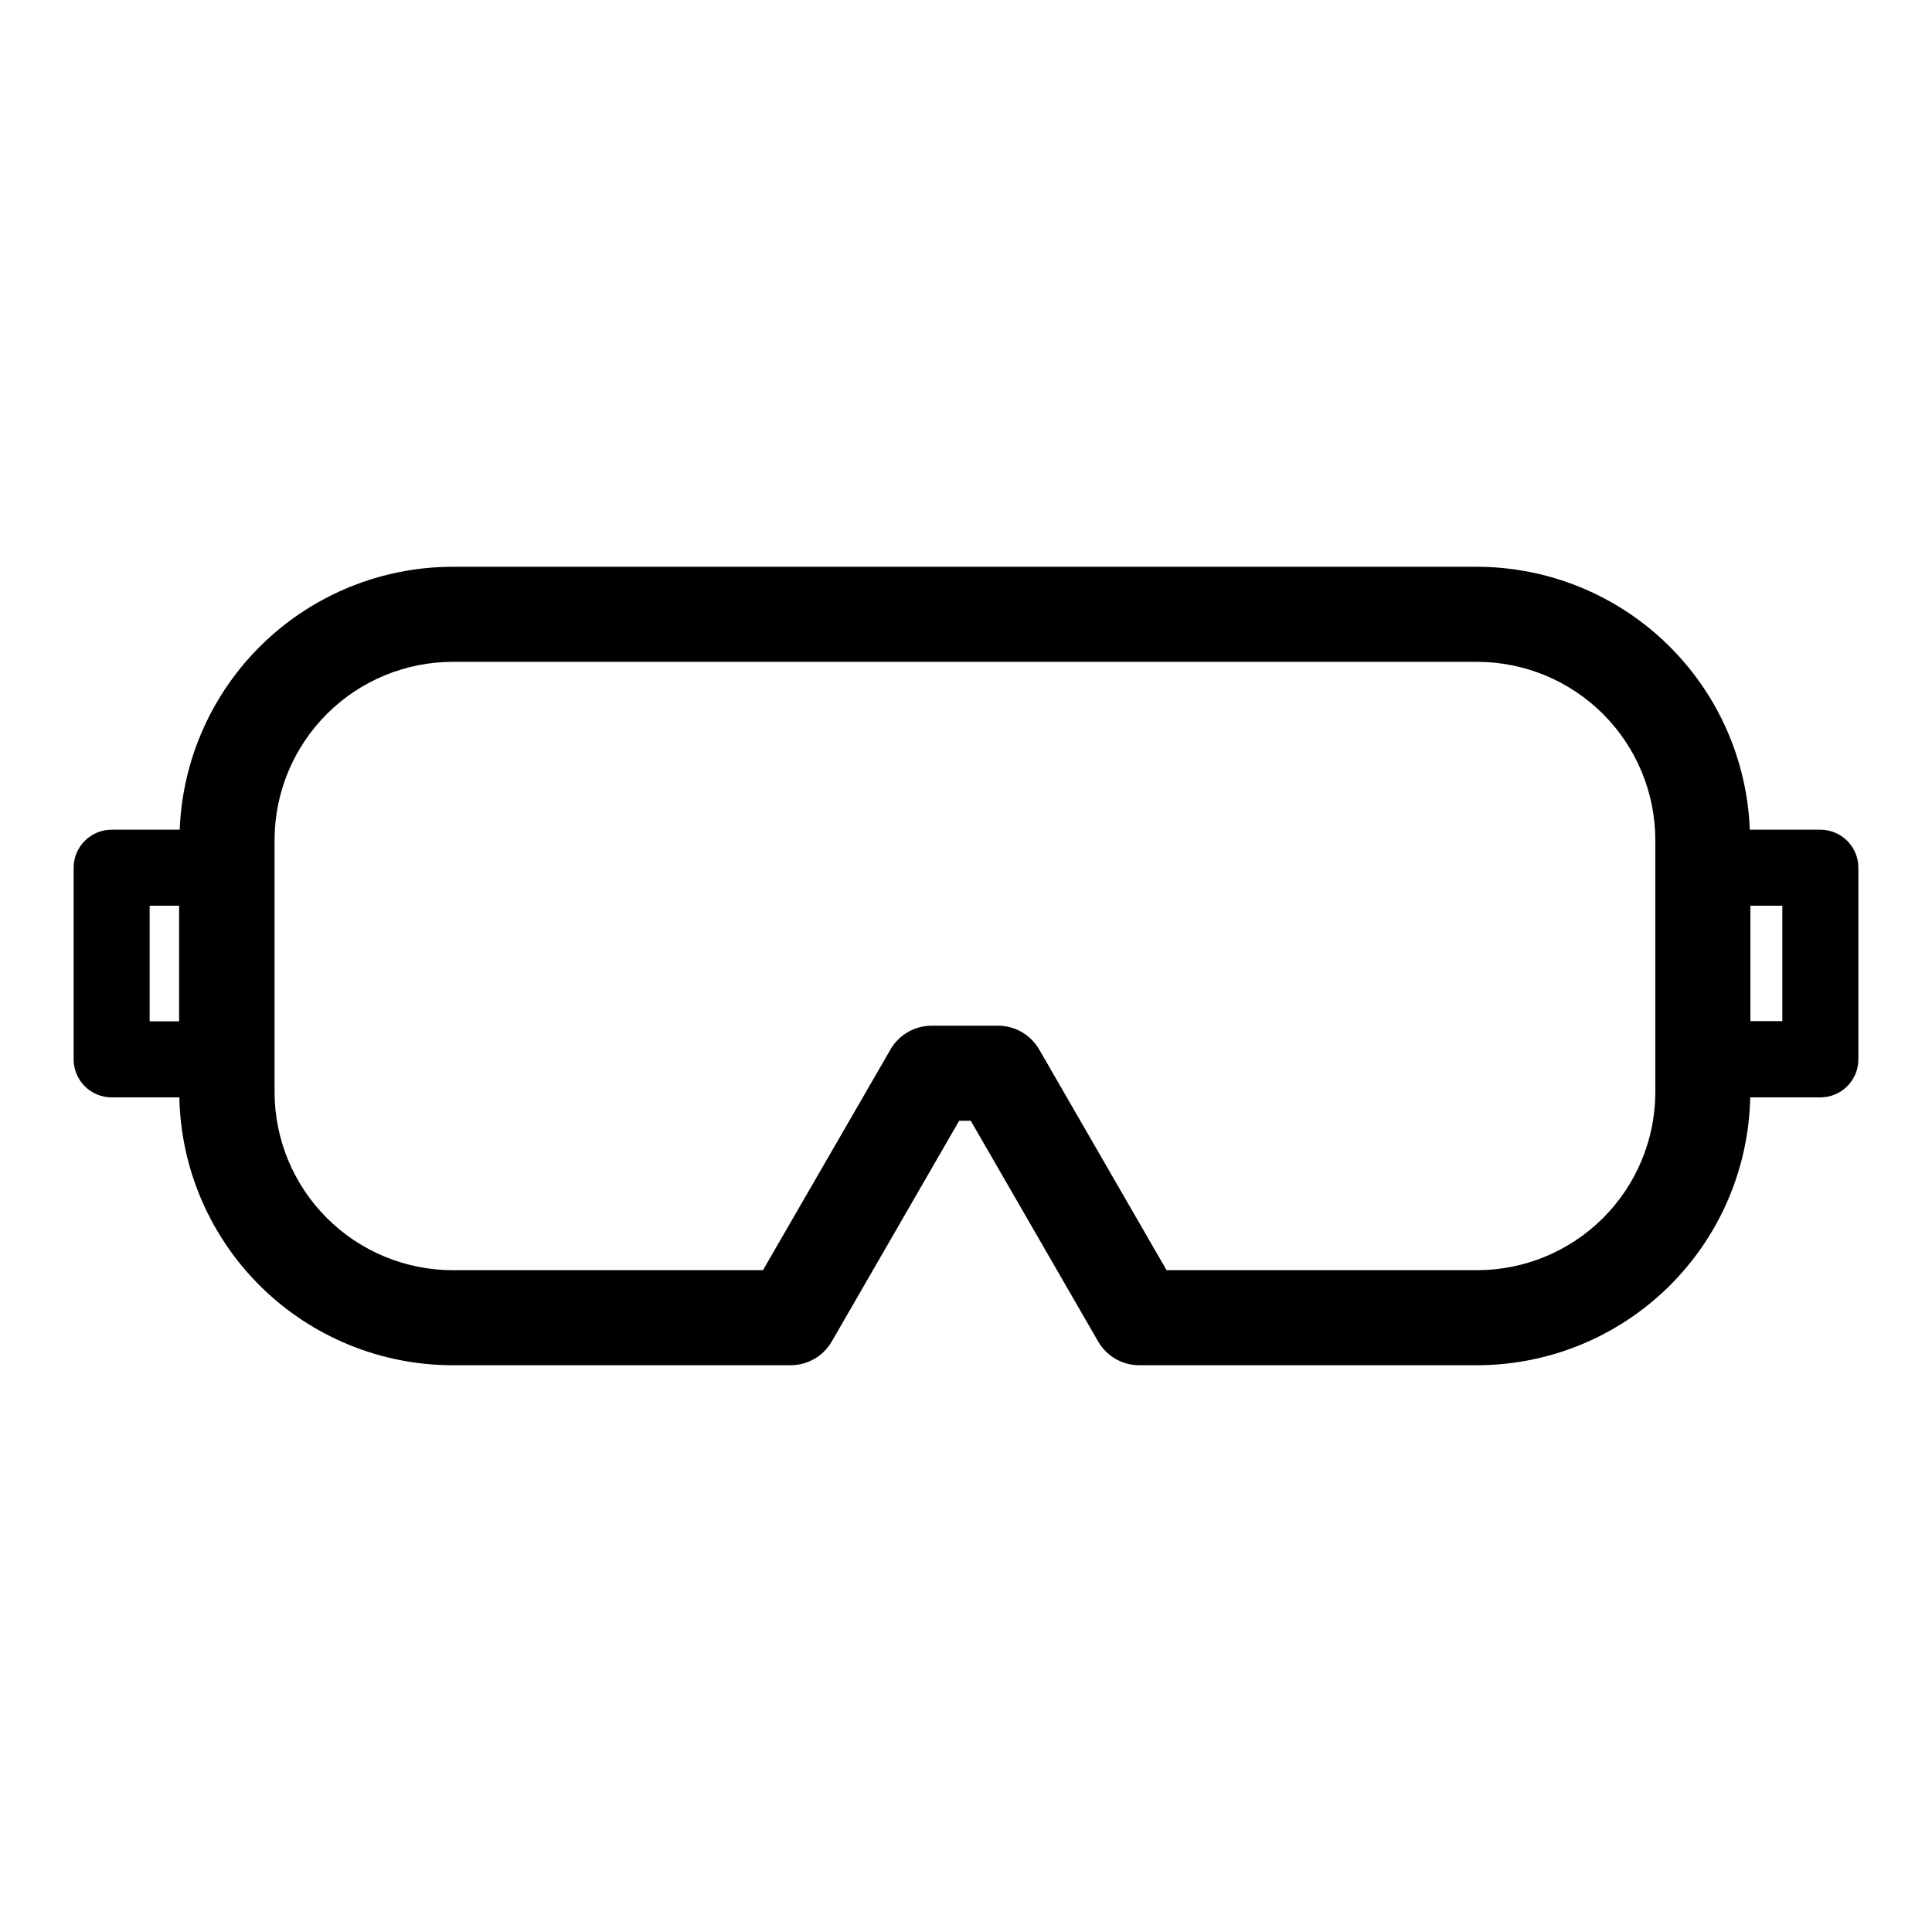 <?xml version="1.0" encoding="UTF-8"?>
<!-- Uploaded to: SVG Repo, www.svgrepo.com, Generator: SVG Repo Mixer Tools -->
<svg fill="#000000" width="800px" height="800px" version="1.1" viewBox="144 144 512 512" xmlns="http://www.w3.org/2000/svg">
 <path d="m626.41 363.88h-18.691c-0.715-18.695-8.637-36.387-22.102-49.375-13.465-12.988-31.434-20.262-50.145-20.301h-271.5c-18.727 0.012-36.719 7.273-50.207 20.266-13.488 12.988-21.422 30.699-22.141 49.41h-18.035c-5.562 0-10.074 4.512-10.074 10.078v50.781c0 2.672 1.059 5.238 2.949 7.125 1.891 1.891 4.453 2.953 7.125 2.953h17.938c0.383 18.961 8.184 37.012 21.727 50.285 13.547 13.273 31.758 20.703 50.719 20.699h89.527c4.508 0.012 8.68-2.391 10.934-6.297l33.754-58.492h3.074l33.754 58.492c2.238 3.875 6.359 6.273 10.832 6.297h89.629c18.945-0.02 37.129-7.465 50.652-20.734 13.527-13.27 21.312-31.309 21.695-50.25h18.59c2.672 0 5.234-1.062 7.125-2.953 1.891-1.887 2.953-4.453 2.953-7.125v-50.781c0-2.676-1.062-5.238-2.953-7.125-1.891-1.891-4.453-2.953-7.125-2.953zm-442.75 20.152h7.809v30.633h-7.809zm399.02 49.574c-0.066 12.48-5.066 24.43-13.91 33.238-8.848 8.805-20.816 13.754-33.297 13.77h-82.32l-33.754-58.492h-0.004c-2.254-3.906-6.422-6.309-10.934-6.301h-17.633c-4.578 0.027-8.785 2.535-10.98 6.551l-33.656 58.242h-82.223c-12.516-0.016-24.516-4.992-33.363-13.844-8.852-8.848-13.828-20.848-13.844-33.363v-67.059c0.082-12.473 5.09-24.406 13.93-33.203 8.844-8.797 20.805-13.738 33.277-13.75h271.5c12.516 0.012 24.516 4.988 33.367 13.84 8.848 8.852 13.828 20.848 13.84 33.367zm33.656-18.992h-8.465v-30.582h8.465z"/>
</svg>